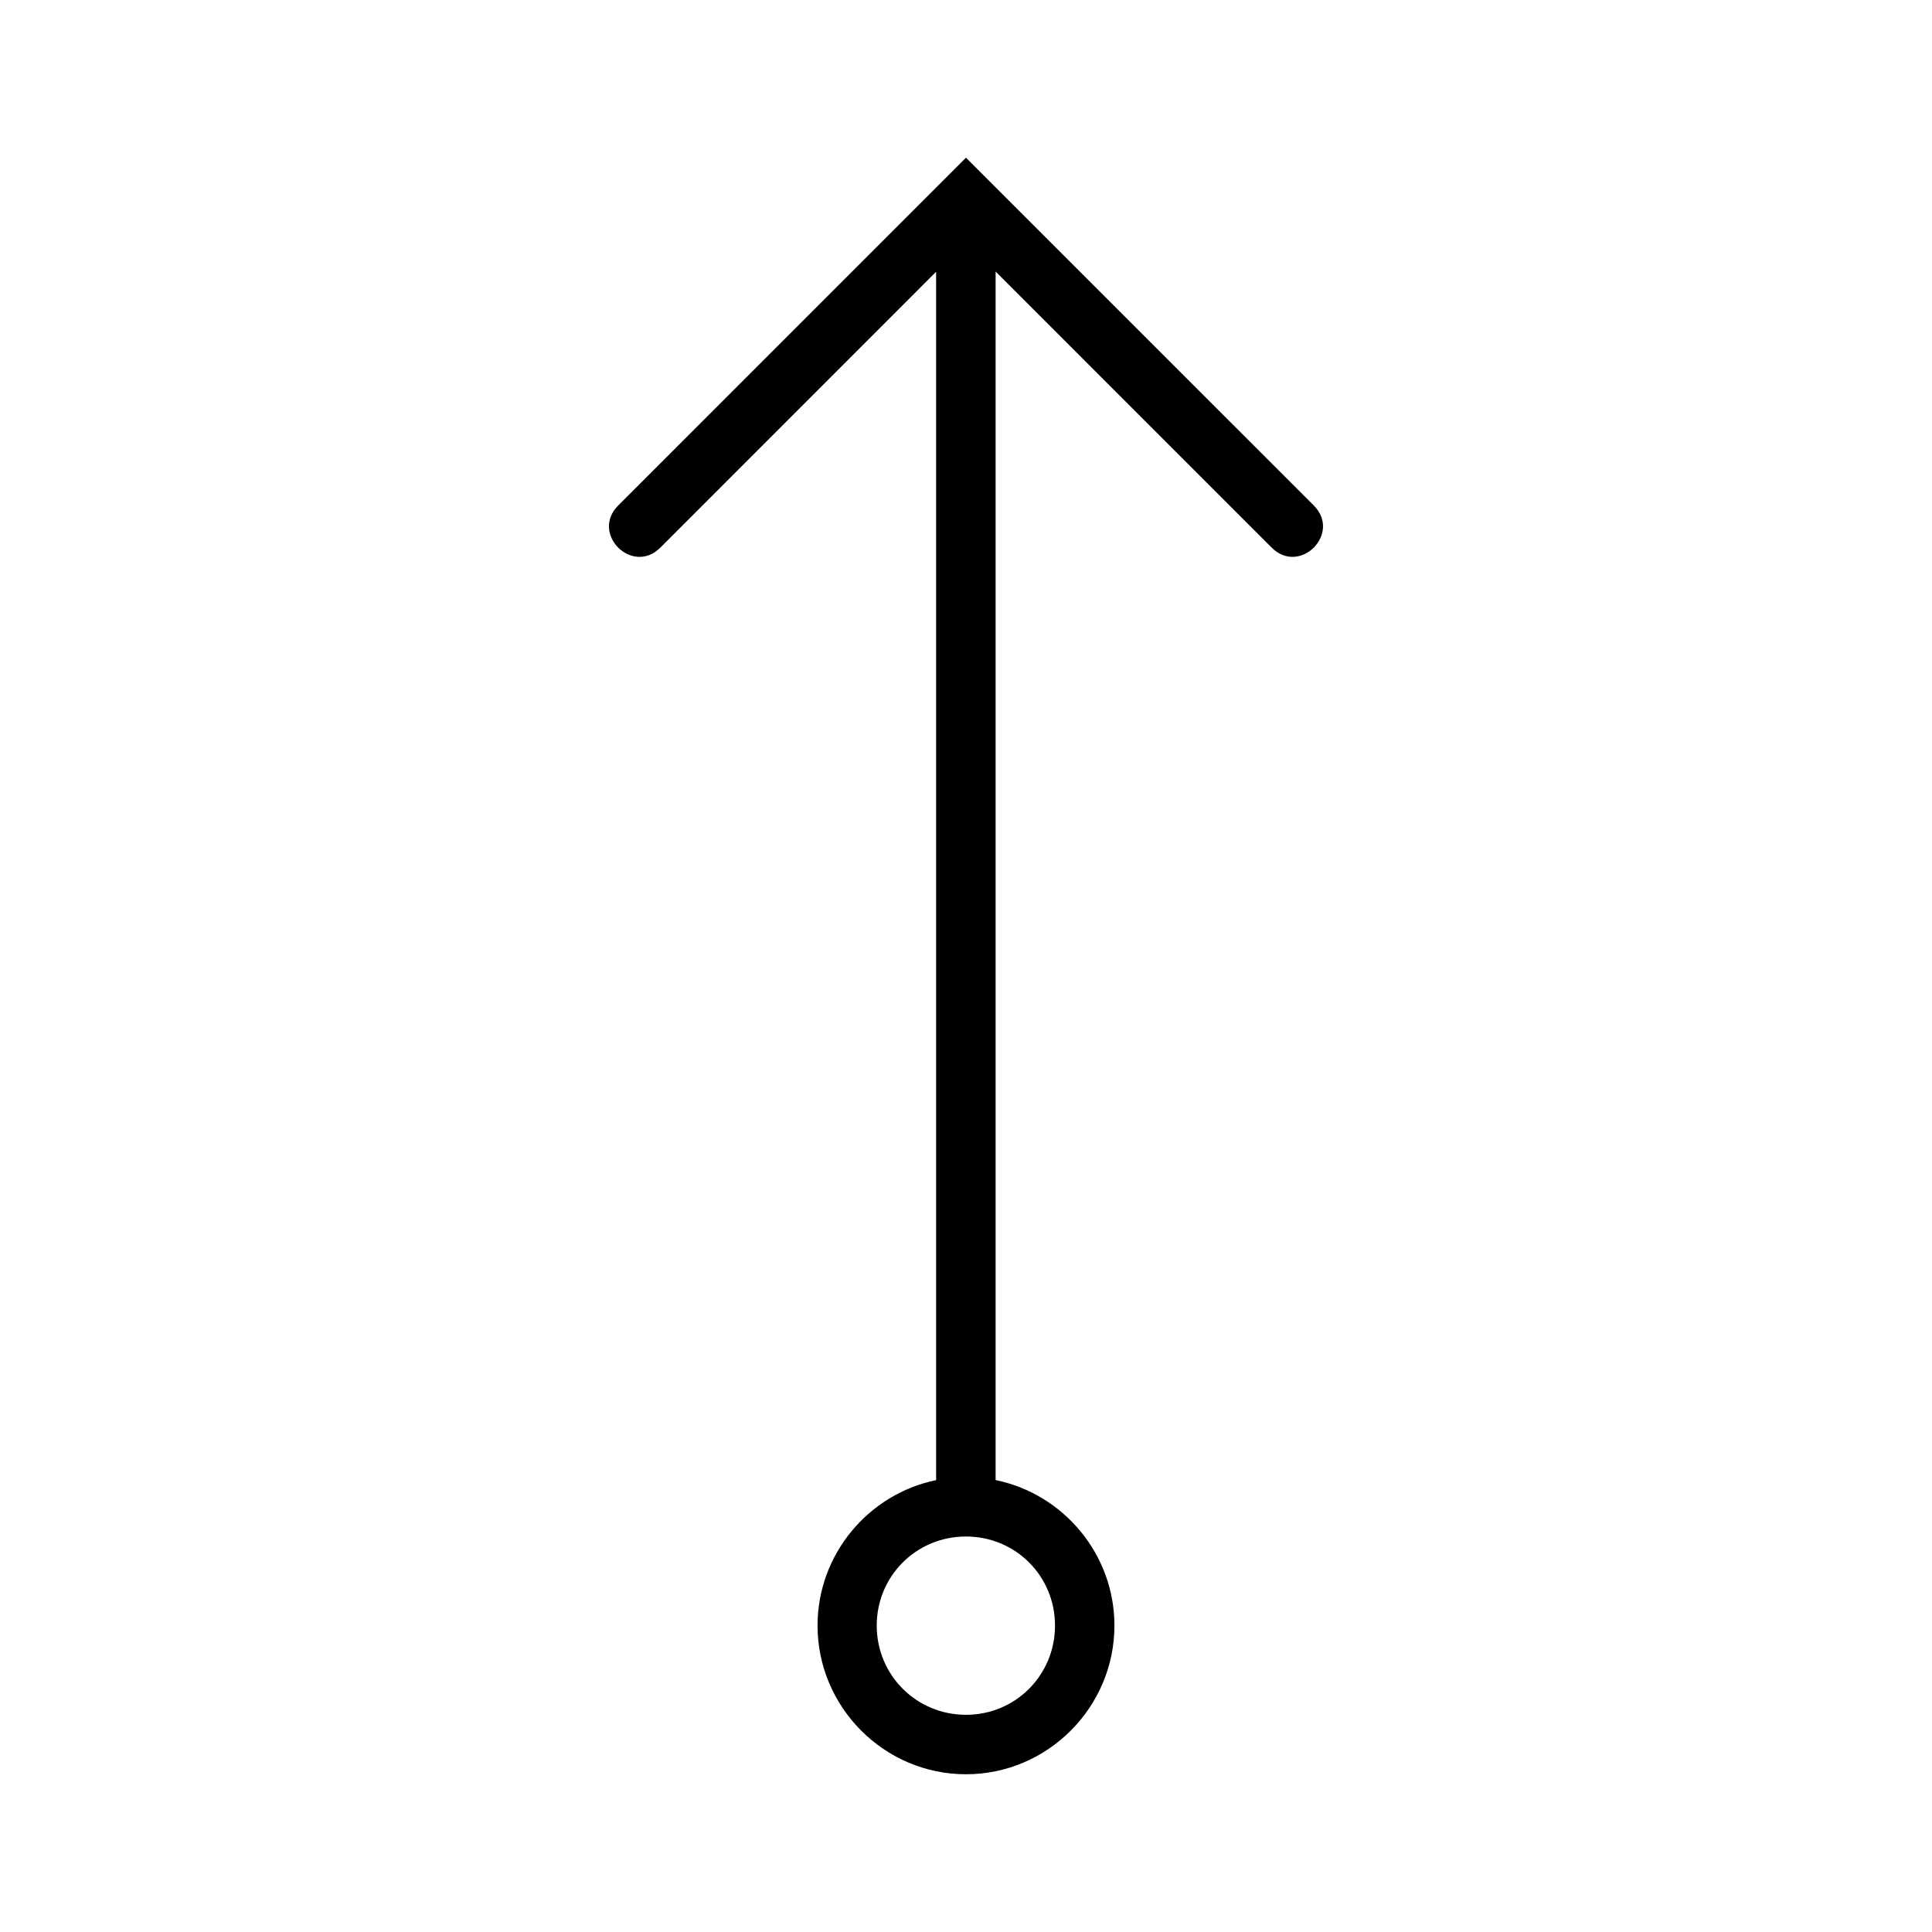 <?xml version="1.0" encoding="UTF-8"?>
<!-- The Best Svg Icon site in the world: iconSvg.co, Visit us! https://iconsvg.co -->
<svg fill="#000000" width="800px" height="800px" version="1.1" viewBox="144 144 512 512" xmlns="http://www.w3.org/2000/svg">
 <path d="m399.99 185.79-92.16 92.172c-7.438 7.441 3.723 18.602 11.164 11.164l73.09-73.109v320.23c-17.883 3.676-31.426 19.602-31.426 38.543 0 21.648 17.684 39.406 39.332 39.406 21.648 0 39.344-17.758 39.344-39.406 0-18.965-13.574-34.906-31.488-38.559v-320.27l73.152 73.156c7.441 7.445 18.602-3.715 11.164-11.164zm0 365.4c13.137 0 23.598 10.465 23.598 23.602s-10.461 23.648-23.598 23.648c-13.141 0-23.648-10.512-23.648-23.648s10.508-23.602 23.648-23.602z" fill-rule="evenodd"/>
</svg>